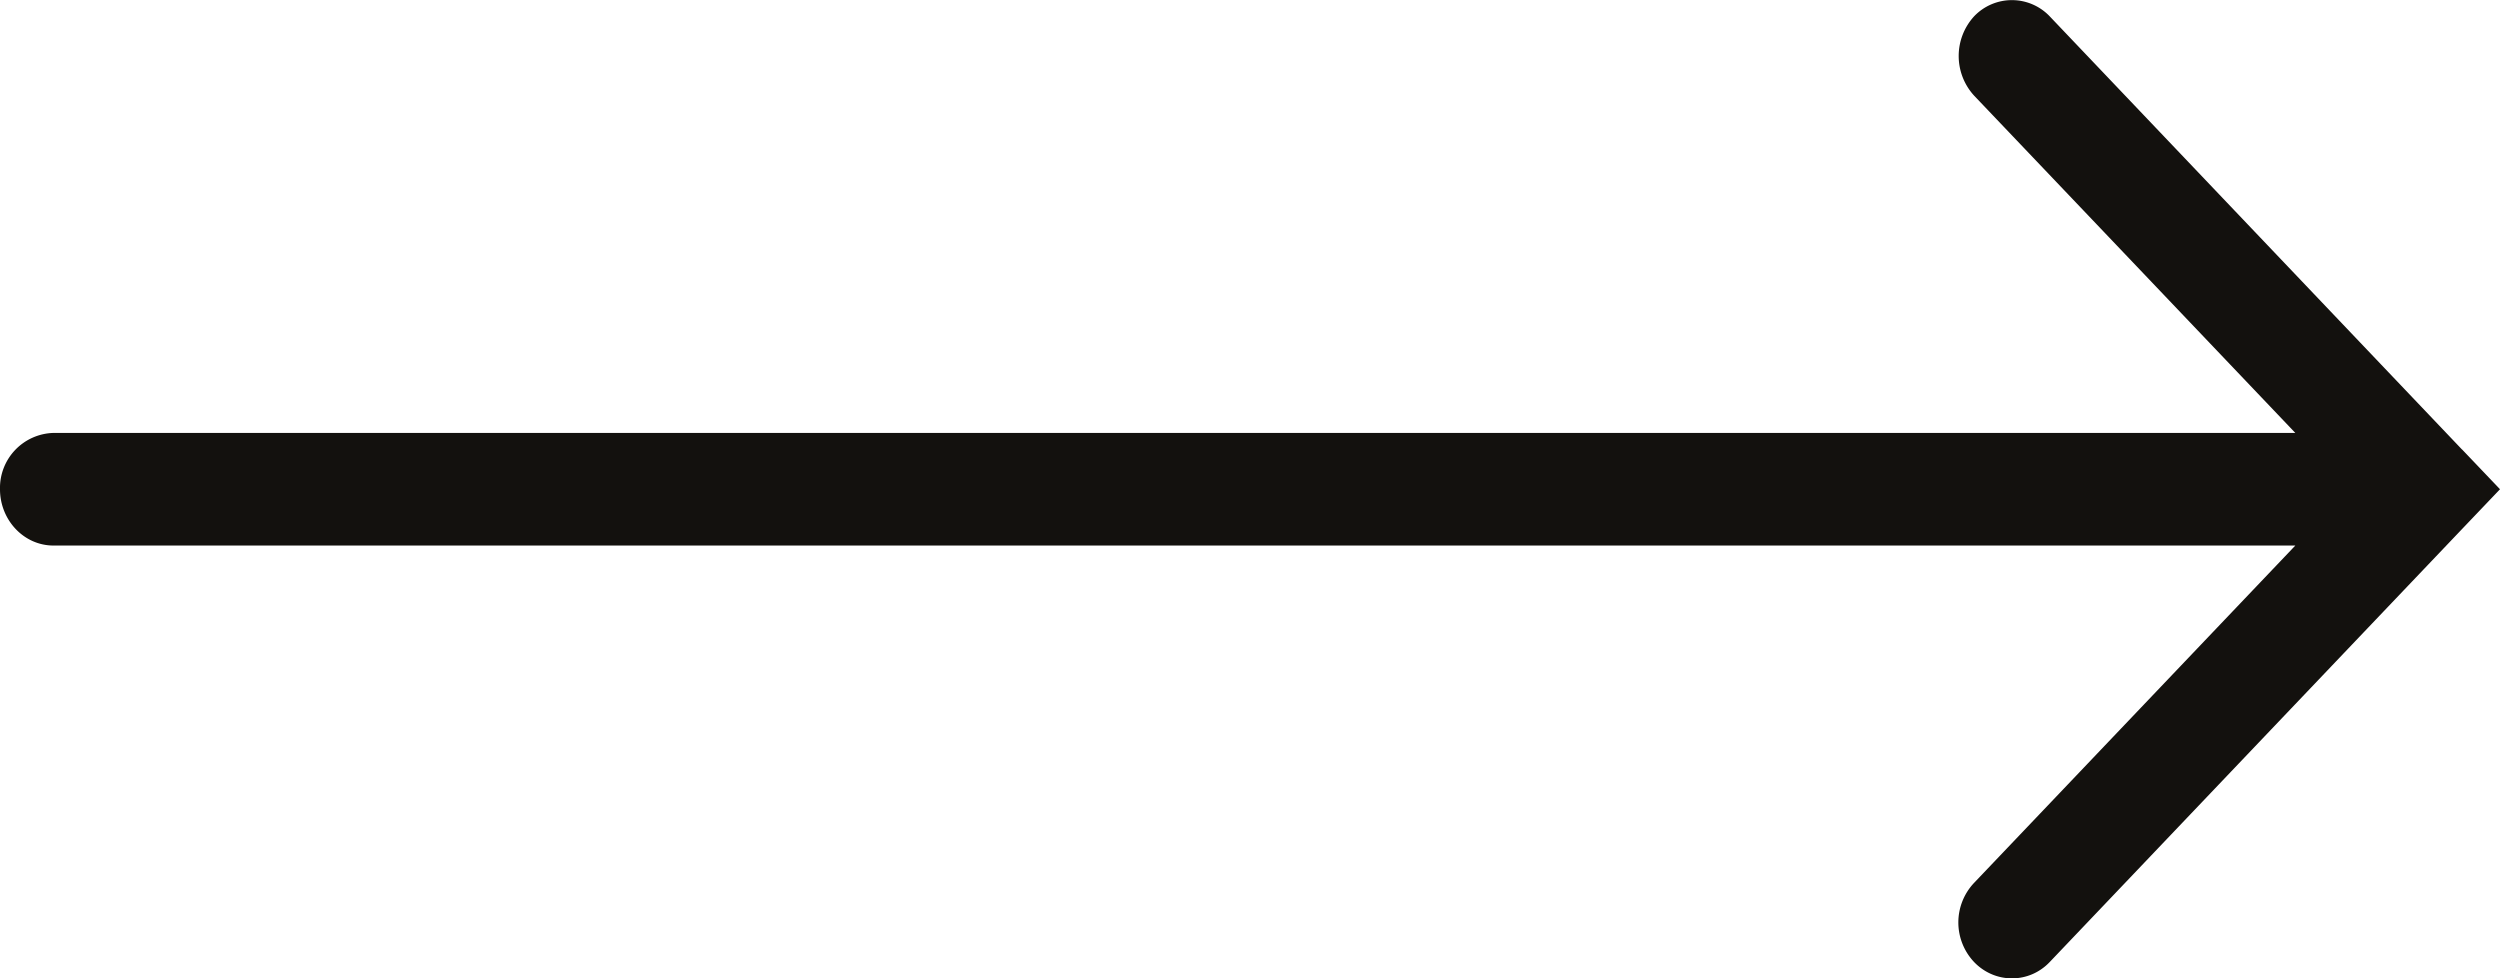 <svg class="icon-base" xmlns="http://www.w3.org/2000/svg" width="23" height="9" viewBox="0 0 23 9" xml:space="preserve"><path class="color-1" fill="#13110E" d="m18.857 8.851 3.793-3.983.35-.367-.348-.365-.002-.001L18.857.15a.48.48 0 0 0-.695 0 .54.54 0 0 0 0 .73l2.955 3.103H.492A.506.506 0 0 0 0 4.501c0 .284.22.518.492.518h20.625l-2.955 3.103a.53.53 0 0 0 0 .729c.192.2.505.2.695 0"/></svg>